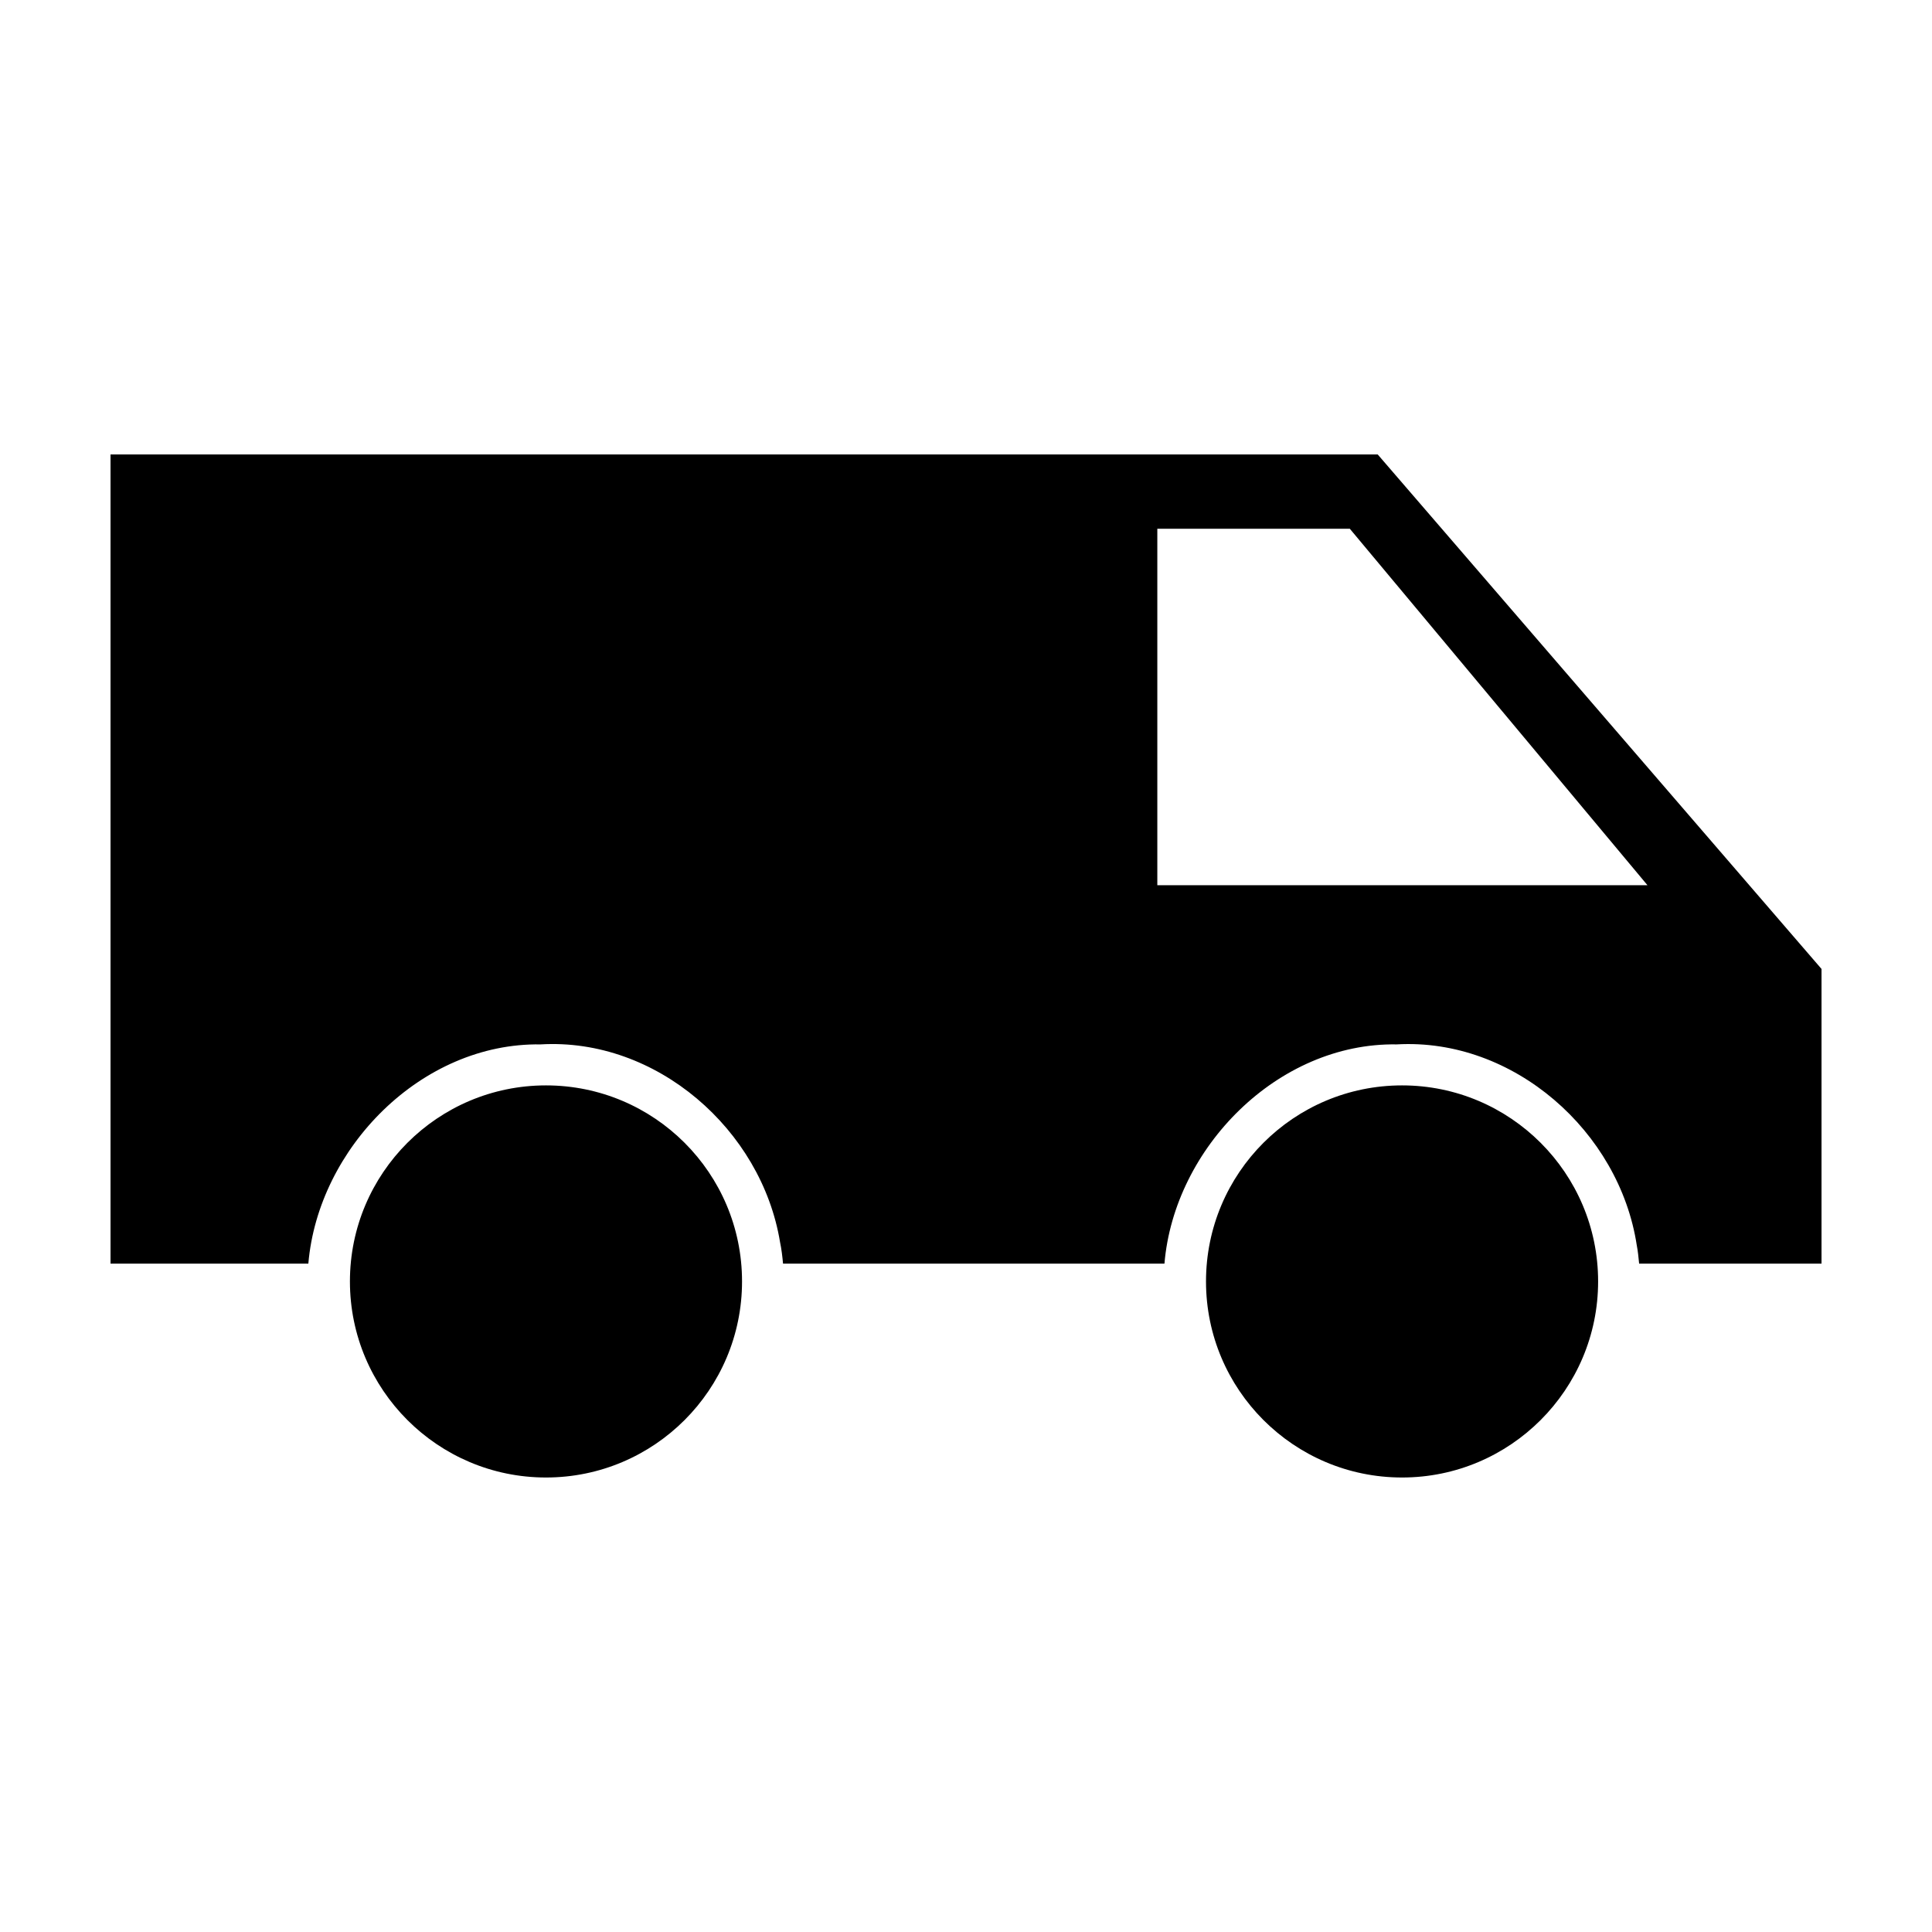 <?xml version="1.0" encoding="UTF-8"?>
<!-- The Best Svg Icon site in the world: iconSvg.co, Visit us! https://iconsvg.co -->
<svg fill="#000000" width="800px" height="800px" version="1.1" viewBox="144 144 512 512" xmlns="http://www.w3.org/2000/svg">
 <path d="m173.29 264.44v214.43h52.426c2.606-30.621 29.973-58.578 61.559-58.094 30.688-1.801 58.562 22.609 63.449 52.426 0.387 1.832 0.625 3.836 0.789 5.668h101.08c2.57-30.621 30.004-58.609 61.559-58.094 30.977-1.766 59.012 23.137 63.605 53.215 0.32 1.605 0.469 3.273 0.629 4.879h48.336v-78.09l-117.61-136.34zm277.41 19.68h51.012l78.879 94.465h-129.89v-94.465zm-162.01 147.52c-28.664 0-51.957 23.262-51.957 51.957 0 28.664 23.293 51.957 51.957 51.957 28.695 0 51.957-23.293 51.957-51.957 0-28.695-23.262-51.957-51.957-51.957zm226.87 0c-28.695 0-51.957 23.262-51.957 51.957 0 28.664 23.262 51.957 51.957 51.957 28.664 0 51.957-23.293 51.957-51.957 0-28.695-23.293-51.957-51.957-51.957z" fill-rule="evenodd"/>
</svg>